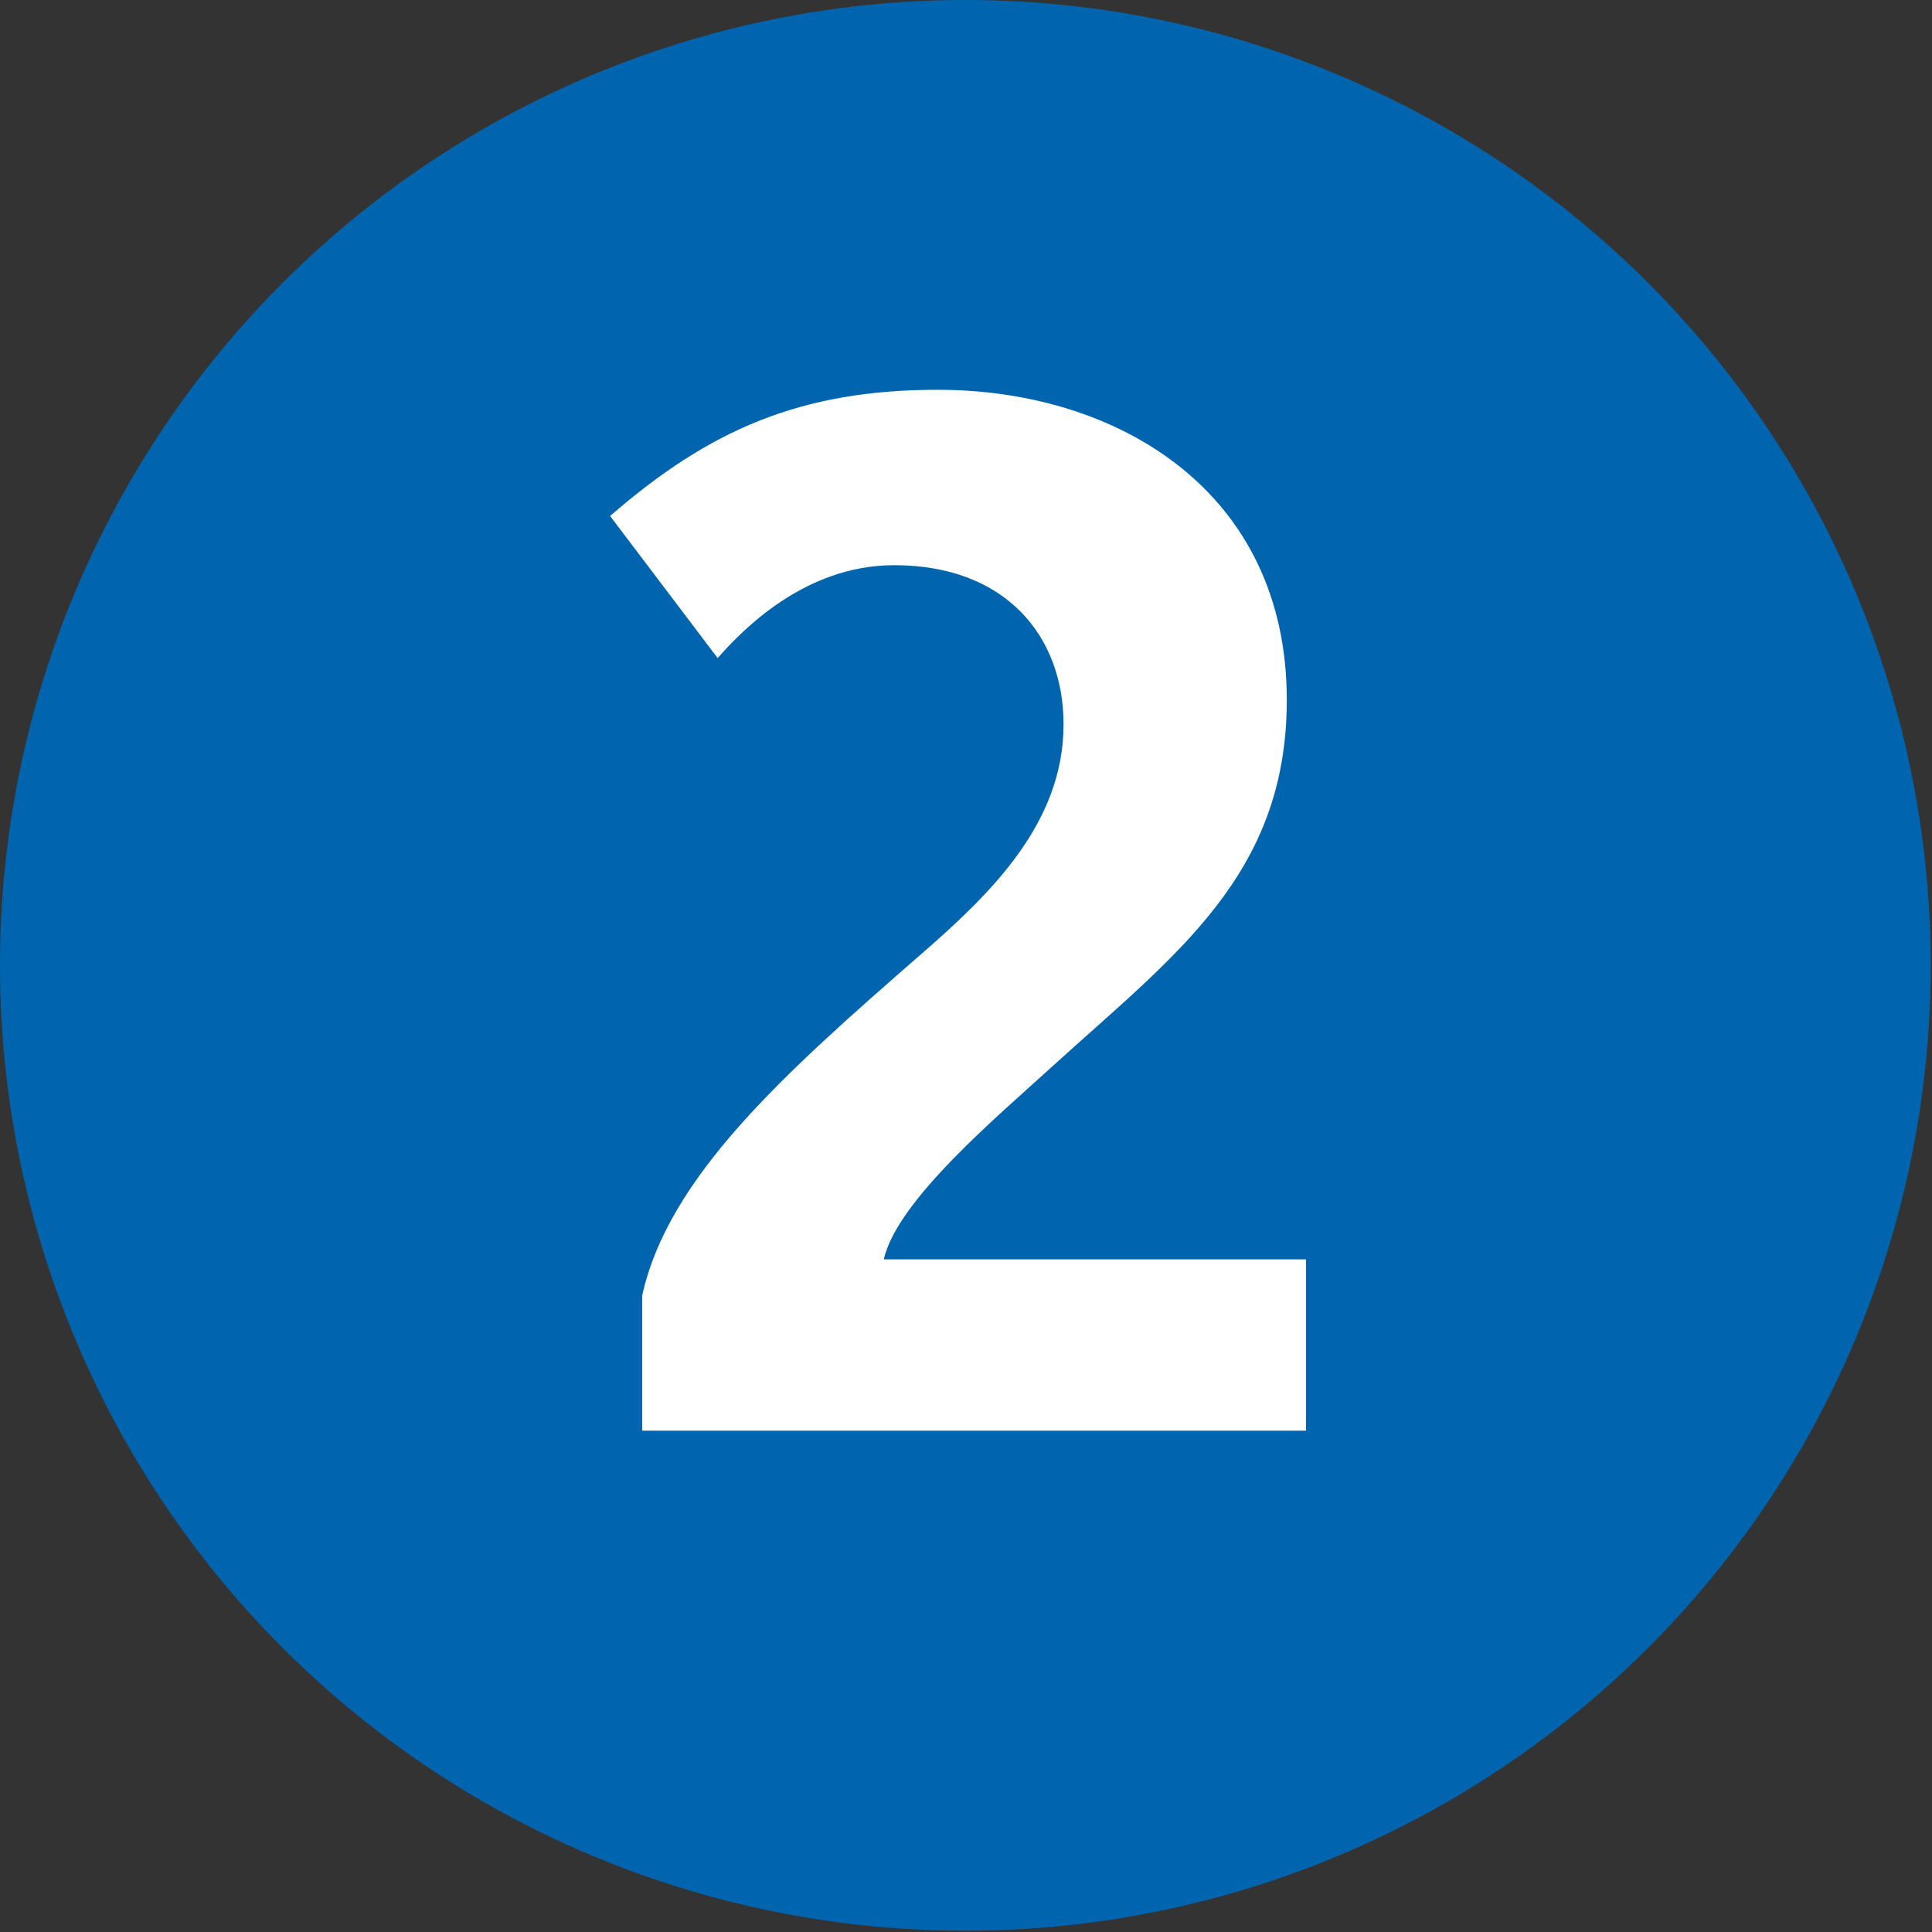 <?xml version="1.0" encoding="UTF-8"?>
<svg width="24px" height="24px" viewBox="0 0 24 24" version="1.1" xmlns="http://www.w3.org/2000/svg" xmlns:xlink="http://www.w3.org/1999/xlink">
    <rect x="0" y="0" width="24" height="24" fill="#333333" stroke="none"/>
    <title>picto_ratp_metro_ligne-2</title>
    <g id="Page-1" stroke="none" stroke-width="1" fill="none" fill-rule="evenodd">
        <g id="picto_ratp_metro_ligne-2" fill-rule="nonzero">
            <circle id="Oval" fill="#0065AE" cx="11.992" cy="11.992" r="11.992"></circle>
            <path d="M16.224,17.771 L16.224,15.644 L10.979,15.644 C11.144,14.907 12.421,13.844 13.068,13.251 C14.599,11.86 15.985,10.872 15.985,8.694 C15.985,6.102 13.882,4.842 11.649,4.842 C9.938,4.842 8.804,5.345 7.579,6.41 L8.915,8.175 C9.218,7.831 9.994,7.021 11.108,7.021 C12.493,7.021 13.212,7.903 13.212,8.999 C13.212,10.227 12.301,11.106 11.453,11.844 C9.757,13.322 8.3,14.616 7.977,16.097 L7.977,17.772 L16.224,17.772" id="Path" fill="#FFFFFF"></path>
        </g>
    </g>
</svg>